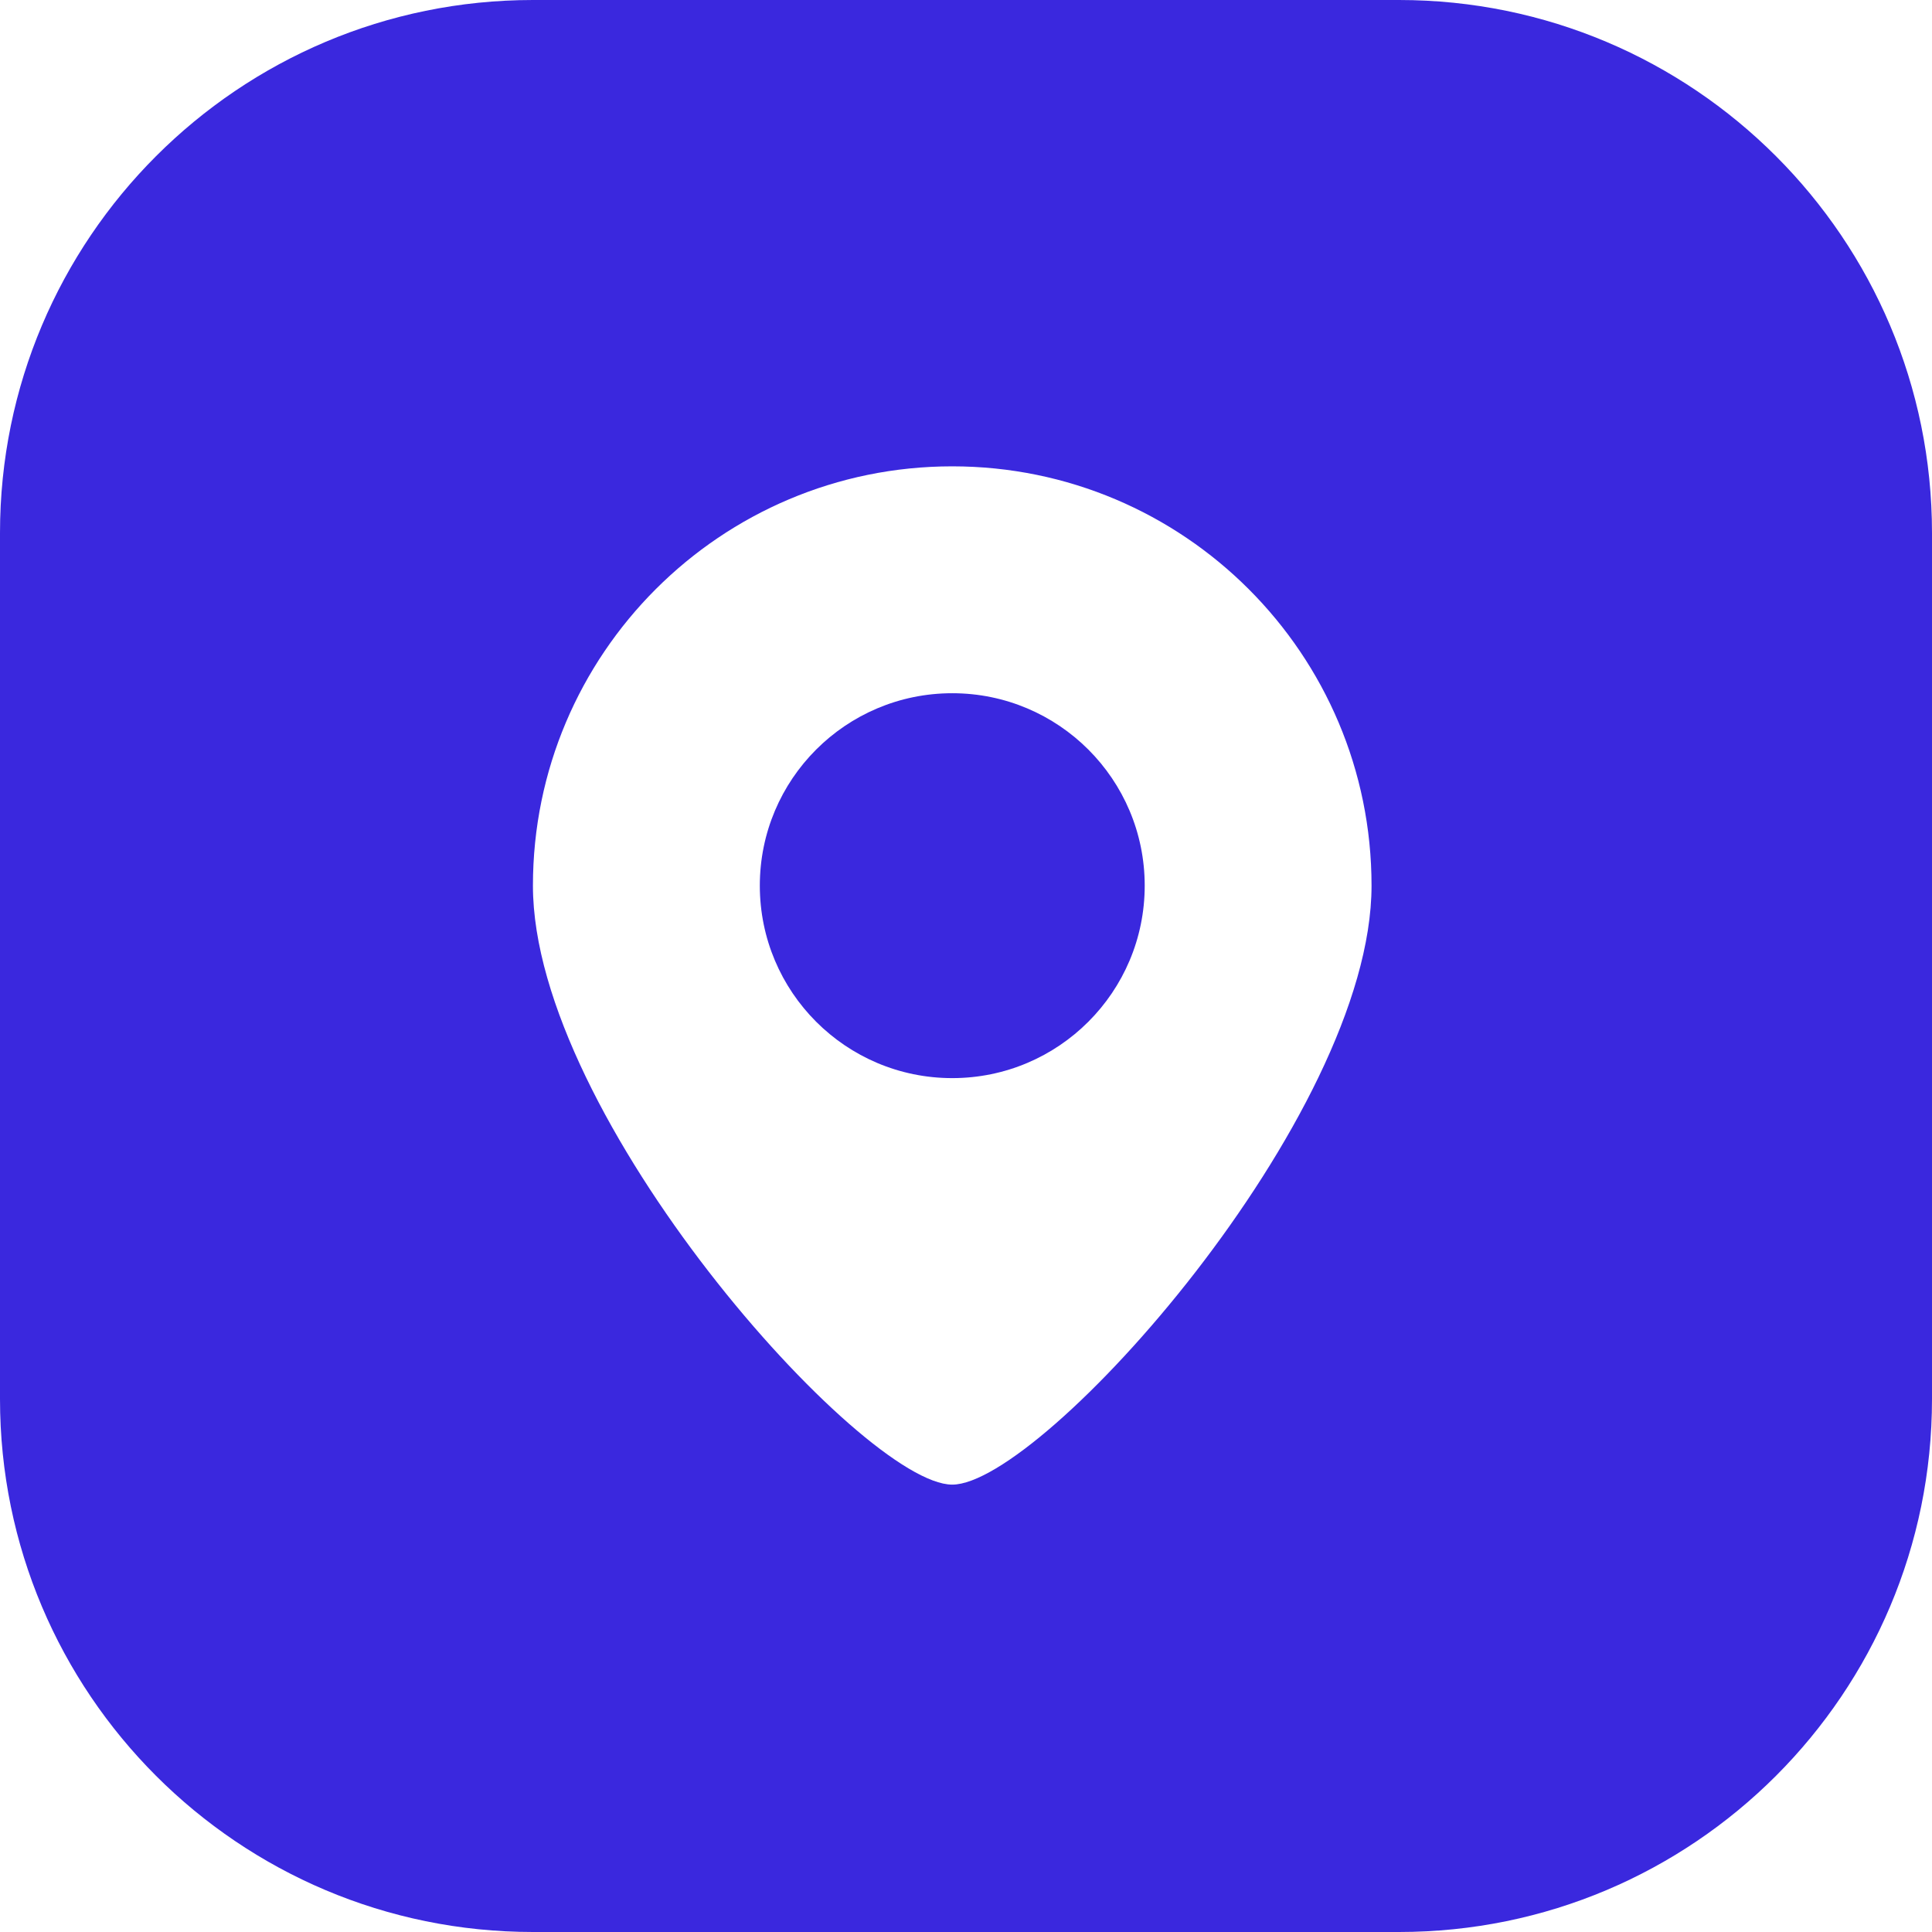 <svg width="32" height="32" viewBox="0 0 32 32" fill="none" xmlns="http://www.w3.org/2000/svg">
<path fill-rule="evenodd" clip-rule="evenodd" d="M8.828 0C3.952 0 0 3.952 0 8.828V23.172C0 28.048 3.952 32 8.828 32H23.172C28.048 32 32 28.048 32 23.172V8.828C32 3.952 28.048 0 23.172 0H8.828ZM8.827 14.669C8.827 10.834 11.937 7.724 15.772 7.724C19.608 7.724 22.717 10.834 22.717 14.669C22.717 18.504 17.258 24.59 15.772 24.59C14.286 24.59 8.827 18.504 8.827 14.669ZM12.585 14.669C12.585 16.43 14.011 17.857 15.772 17.857C17.533 17.857 18.96 16.43 18.96 14.669C18.96 12.908 17.533 11.482 15.772 11.482C14.011 11.482 12.585 12.908 12.585 14.669Z" fill="#3A28DE"/>
</svg>
